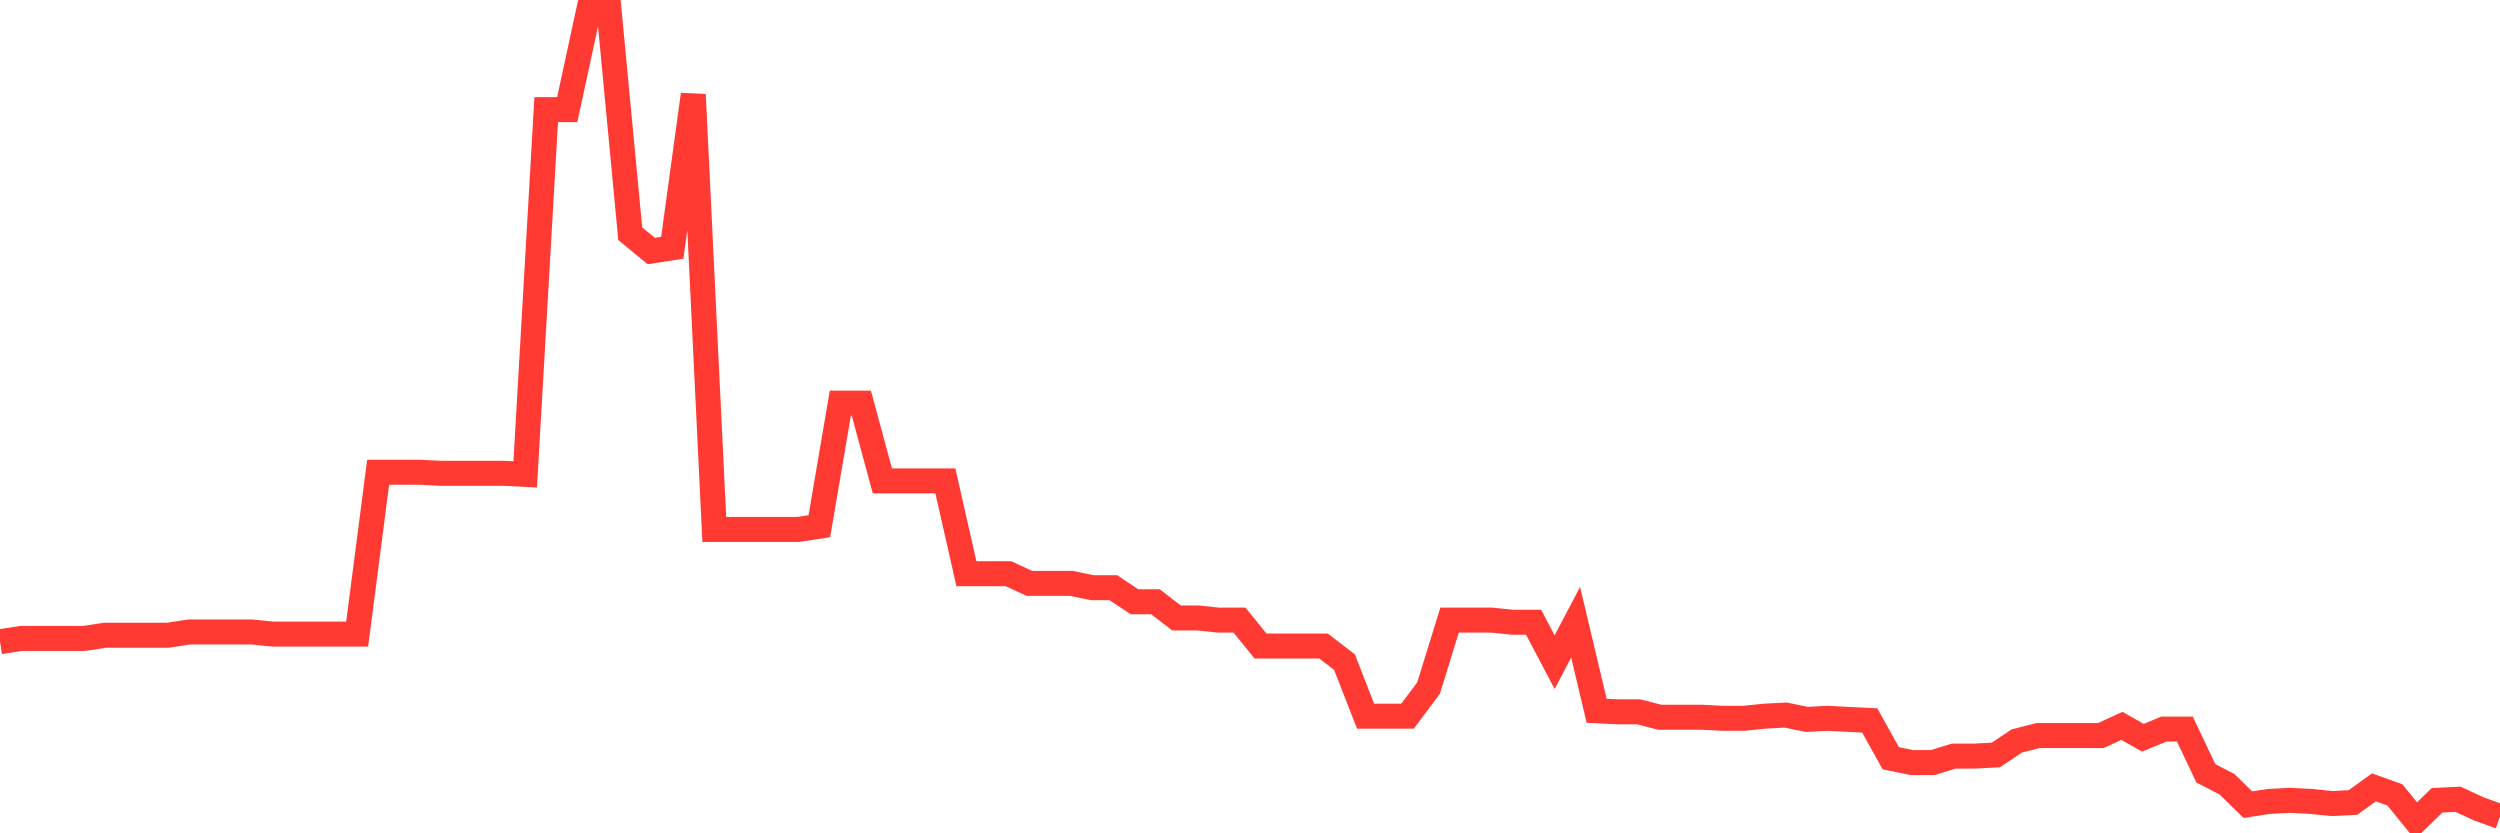 <svg
  xmlns="http://www.w3.org/2000/svg"
  xmlns:xlink="http://www.w3.org/1999/xlink"
  width="120"
  height="40"
  viewBox="0 0 120 40"
  preserveAspectRatio="none"
>
  <polyline
    points="0,30.801 1.008,30.645 2.017,30.645 3.025,30.645 4.034,30.645 5.042,30.49 6.05,30.49 7.059,30.49 8.067,30.49 9.076,30.335 10.084,30.335 11.092,30.335 12.101,30.335 13.109,30.438 14.118,30.438 15.126,30.438 16.134,30.438 17.143,30.438 18.151,22.668 19.16,22.668 20.168,22.668 21.176,22.72 22.185,22.72 23.193,22.72 24.202,22.72 25.21,22.771 26.218,5.262 27.227,5.262 28.235,0.6 29.244,0.6 30.252,11.219 31.261,12.048 32.269,11.893 33.277,4.537 34.286,25.413 35.294,25.413 36.303,25.413 37.311,25.413 38.319,25.413 39.328,25.258 40.336,19.352 41.345,19.352 42.353,23.082 43.361,23.082 44.37,23.082 45.378,23.082 46.387,27.537 47.395,27.537 48.403,27.537 49.412,28.003 50.42,28.003 51.429,28.003 52.437,28.211 53.445,28.211 54.454,28.884 55.462,28.884 56.471,29.661 57.479,29.661 58.487,29.765 59.496,29.765 60.504,31.008 61.513,31.008 62.521,31.008 63.529,31.008 64.538,31.785 65.546,34.375 66.555,34.375 67.563,34.375 68.571,33.028 69.58,29.765 70.588,29.765 71.597,29.765 72.605,29.868 73.613,29.868 74.622,31.785 75.63,29.868 76.639,34.116 77.647,34.168 78.655,34.168 79.664,34.427 80.672,34.427 81.681,34.427 82.689,34.479 83.697,34.479 84.706,34.375 85.714,34.323 86.723,34.531 87.731,34.479 88.739,34.531 89.748,34.582 90.756,36.395 91.765,36.603 92.773,36.603 93.782,36.292 94.79,36.292 95.798,36.24 96.807,35.567 97.815,35.308 98.824,35.308 99.832,35.308 100.84,35.308 101.849,34.841 102.857,35.411 103.866,34.997 104.874,34.997 105.882,37.121 106.891,37.639 107.899,38.623 108.908,38.468 109.916,38.416 110.924,38.468 111.933,38.571 112.941,38.519 113.95,37.794 114.958,38.157 115.966,39.4 116.975,38.416 117.983,38.364 118.992,38.83 120,39.193"
    fill="none"
    stroke="#ff3a33"
    stroke-width="1.2"
  >
  </polyline>
</svg>